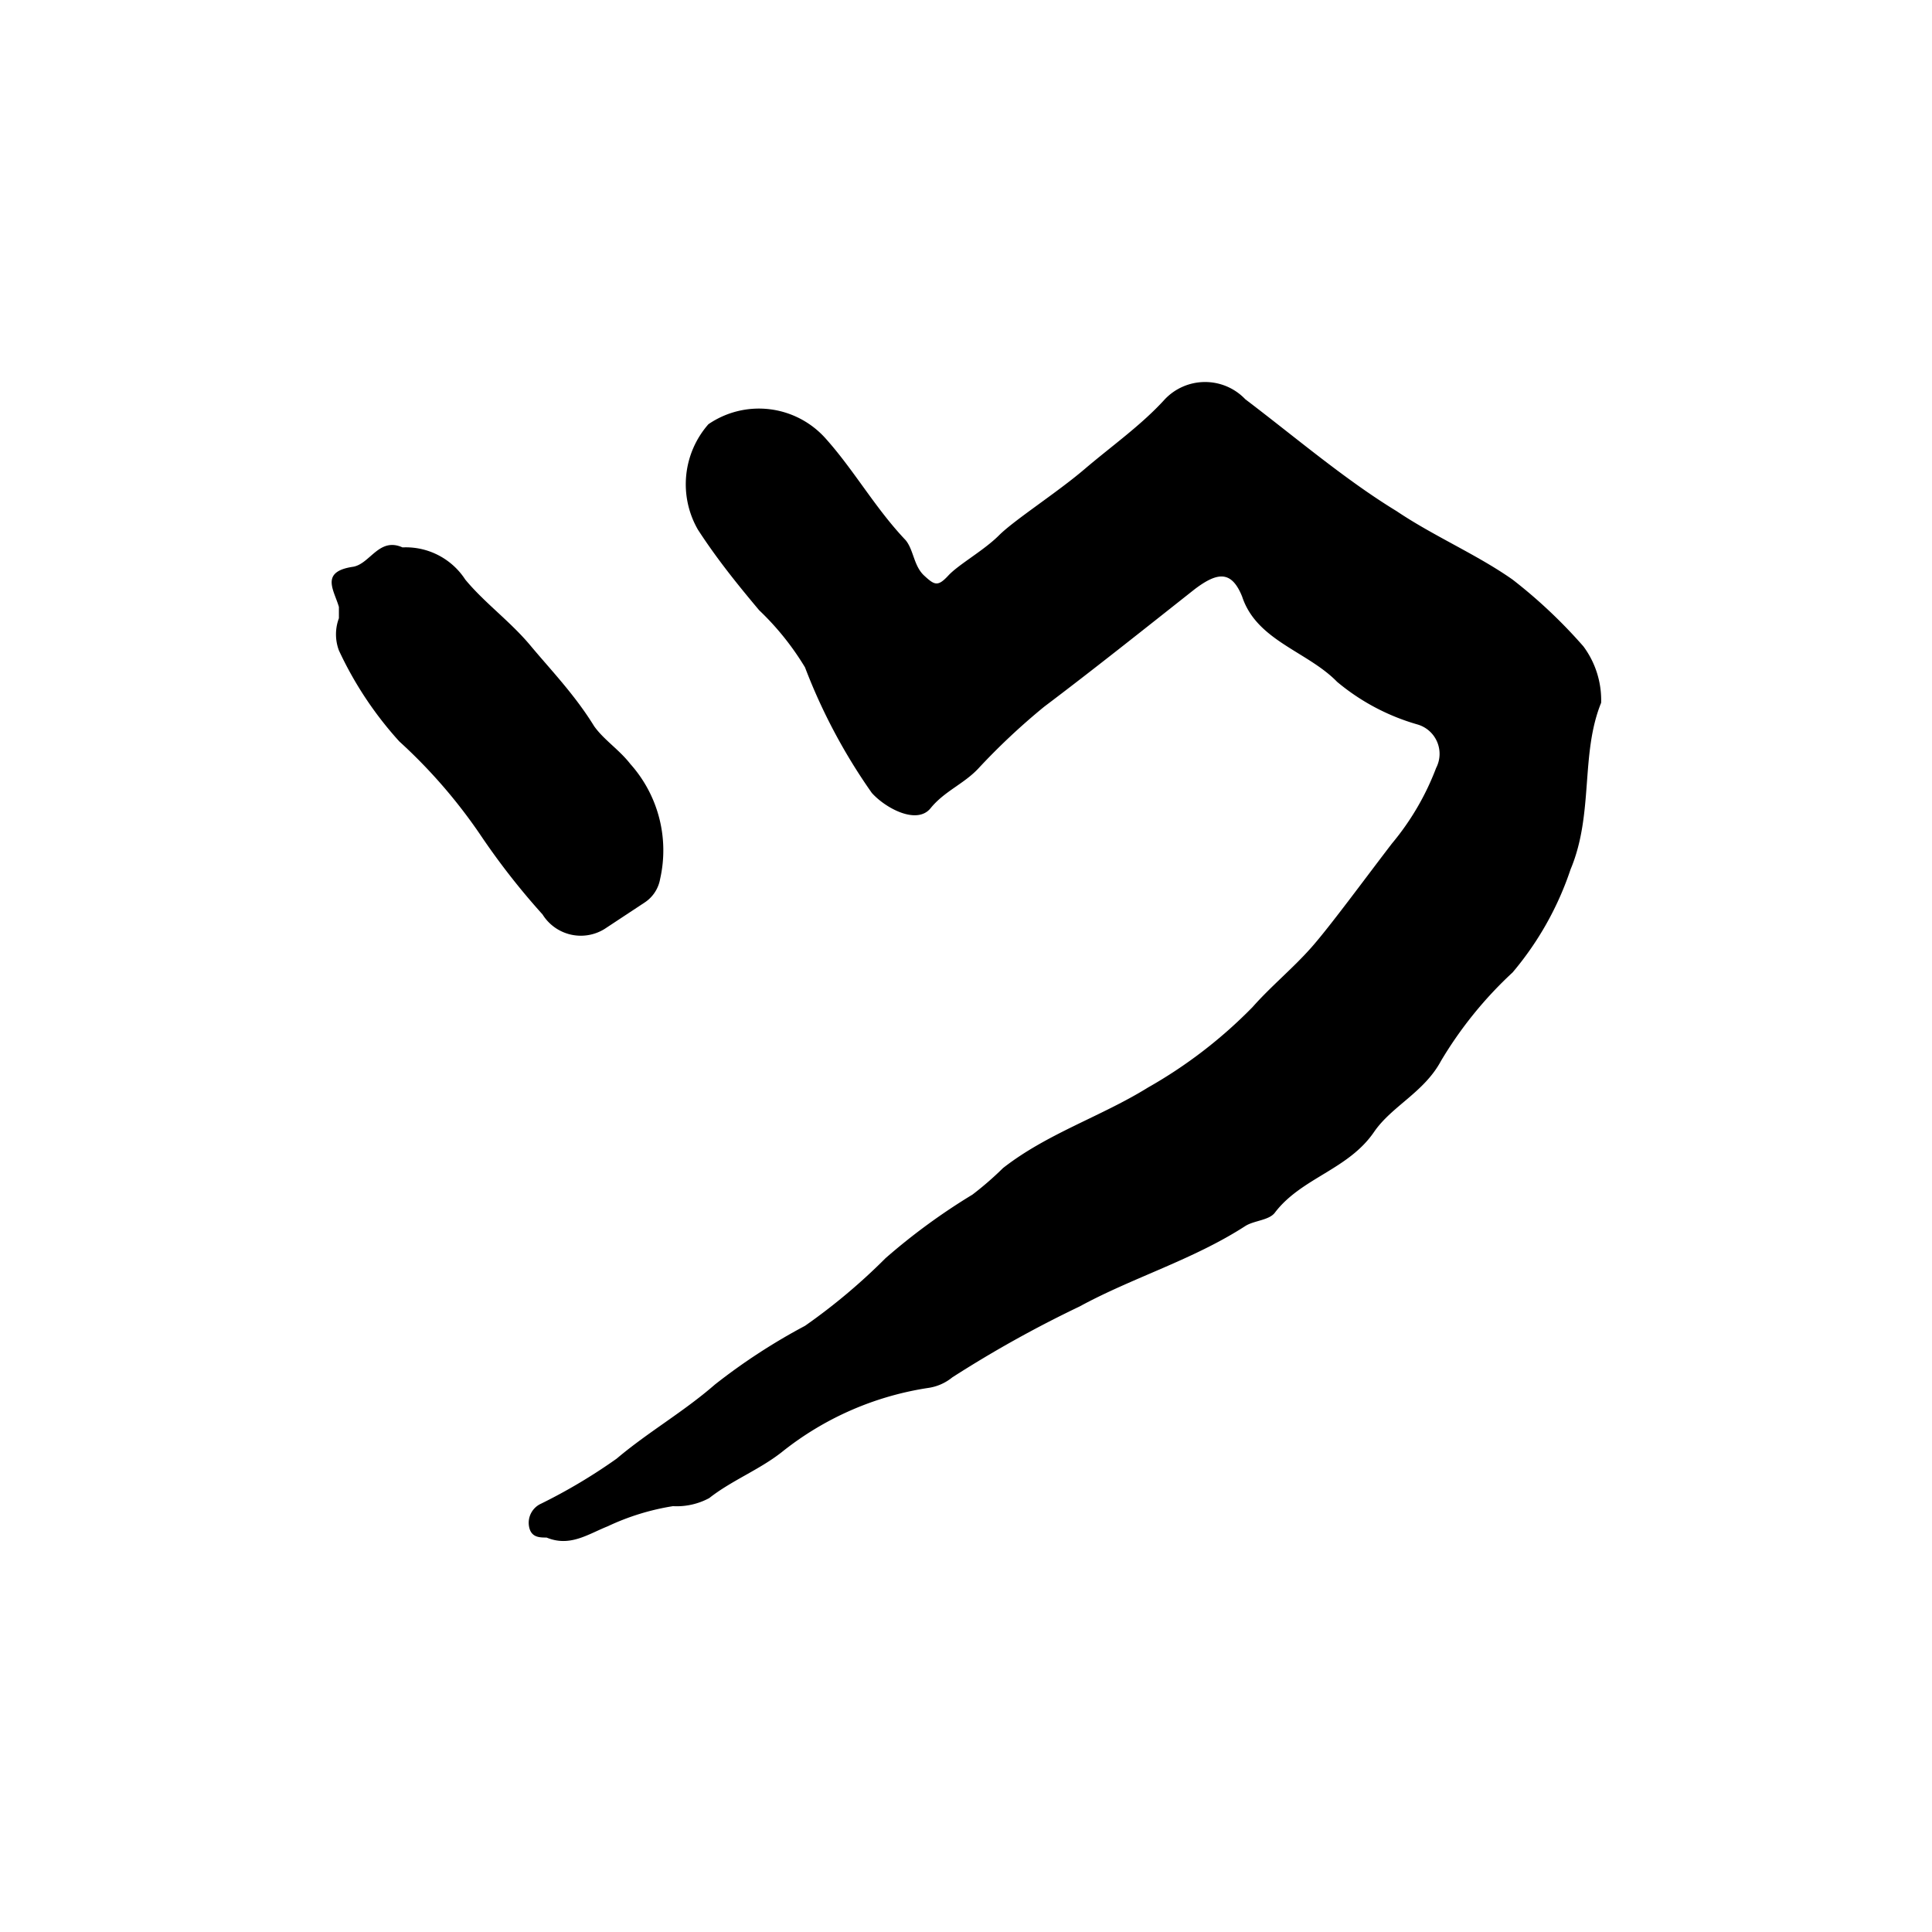 <svg xmlns="http://www.w3.org/2000/svg" width="24" height="24" viewBox="0 0 24 24"><title>note02</title><path d="M19.89,8.73c-.26.64-.09,1.38-.38,2.07a3.89,3.89,0,0,1-.72,1.28,4.94,4.94,0,0,0-.89,1.1c-.21.39-.61.56-.83.88-.32.47-.9.57-1.23,1-.07.1-.26.1-.37.17-.65.42-1.4.64-2.06,1a14.49,14.49,0,0,0-1.58.88.61.61,0,0,1-.29.13,3.83,3.83,0,0,0-1.83.8c-.28.22-.62.35-.9.57a.85.85,0,0,1-.45.1,3,3,0,0,0-.81.25c-.25.1-.47.26-.76.14-.09,0-.2,0-.22-.15a.26.26,0,0,1,.15-.27,6.86,6.86,0,0,0,.94-.56c.39-.33.83-.58,1.22-.92A7.49,7.49,0,0,1,10,16.47a7.42,7.42,0,0,0,1-.84,7.75,7.75,0,0,1,1.08-.79,4,4,0,0,0,.38-.33c.55-.43,1.22-.64,1.8-1a5.85,5.85,0,0,0,1.3-1c.23-.26.5-.48.73-.74s.67-.86,1-1.29a3.27,3.27,0,0,0,.55-.94A.38.38,0,0,0,17.61,9a2.72,2.72,0,0,1-1-.53c-.37-.38-1-.51-1.18-1.06-.13-.32-.3-.31-.59-.09-.62.49-1.26,1-1.87,1.46a8.24,8.24,0,0,0-.82.77c-.18.19-.42.28-.59.49s-.56,0-.73-.19A7.11,7.11,0,0,1,10,8.29a3.41,3.41,0,0,0-.57-.71c-.26-.31-.52-.63-.76-1a1.13,1.13,0,0,1,.13-1.31,1.11,1.11,0,0,1,1.45.17c.36.4.62.87,1,1.27.1.12.1.32.23.44s.17.14.3,0,.44-.31.63-.5.72-.53,1.06-.82.71-.55,1-.87a.69.69,0,0,1,1,0c.62.47,1.24,1,1.88,1.39.46.31,1,.54,1.44.85a6.27,6.27,0,0,1,.88.83A1.12,1.12,0,0,1,19.89,8.73Z"/><path d="M5,6.8a.88.88,0,0,1,.78.4c.24.29.56.52.81.82s.55.61.79,1c.12.17.31.29.45.47a1.61,1.61,0,0,1,.37,1.43.44.44,0,0,1-.19.29l-.5.33a.56.56,0,0,1-.77-.18,8.93,8.93,0,0,1-.78-1,6.55,6.55,0,0,0-1-1.15,4.5,4.5,0,0,1-.75-1.13.57.57,0,0,1,0-.4s0-.1,0-.14c-.06-.21-.24-.44.18-.5C4.6,7,4.71,6.67,5,6.8Z"/></svg>